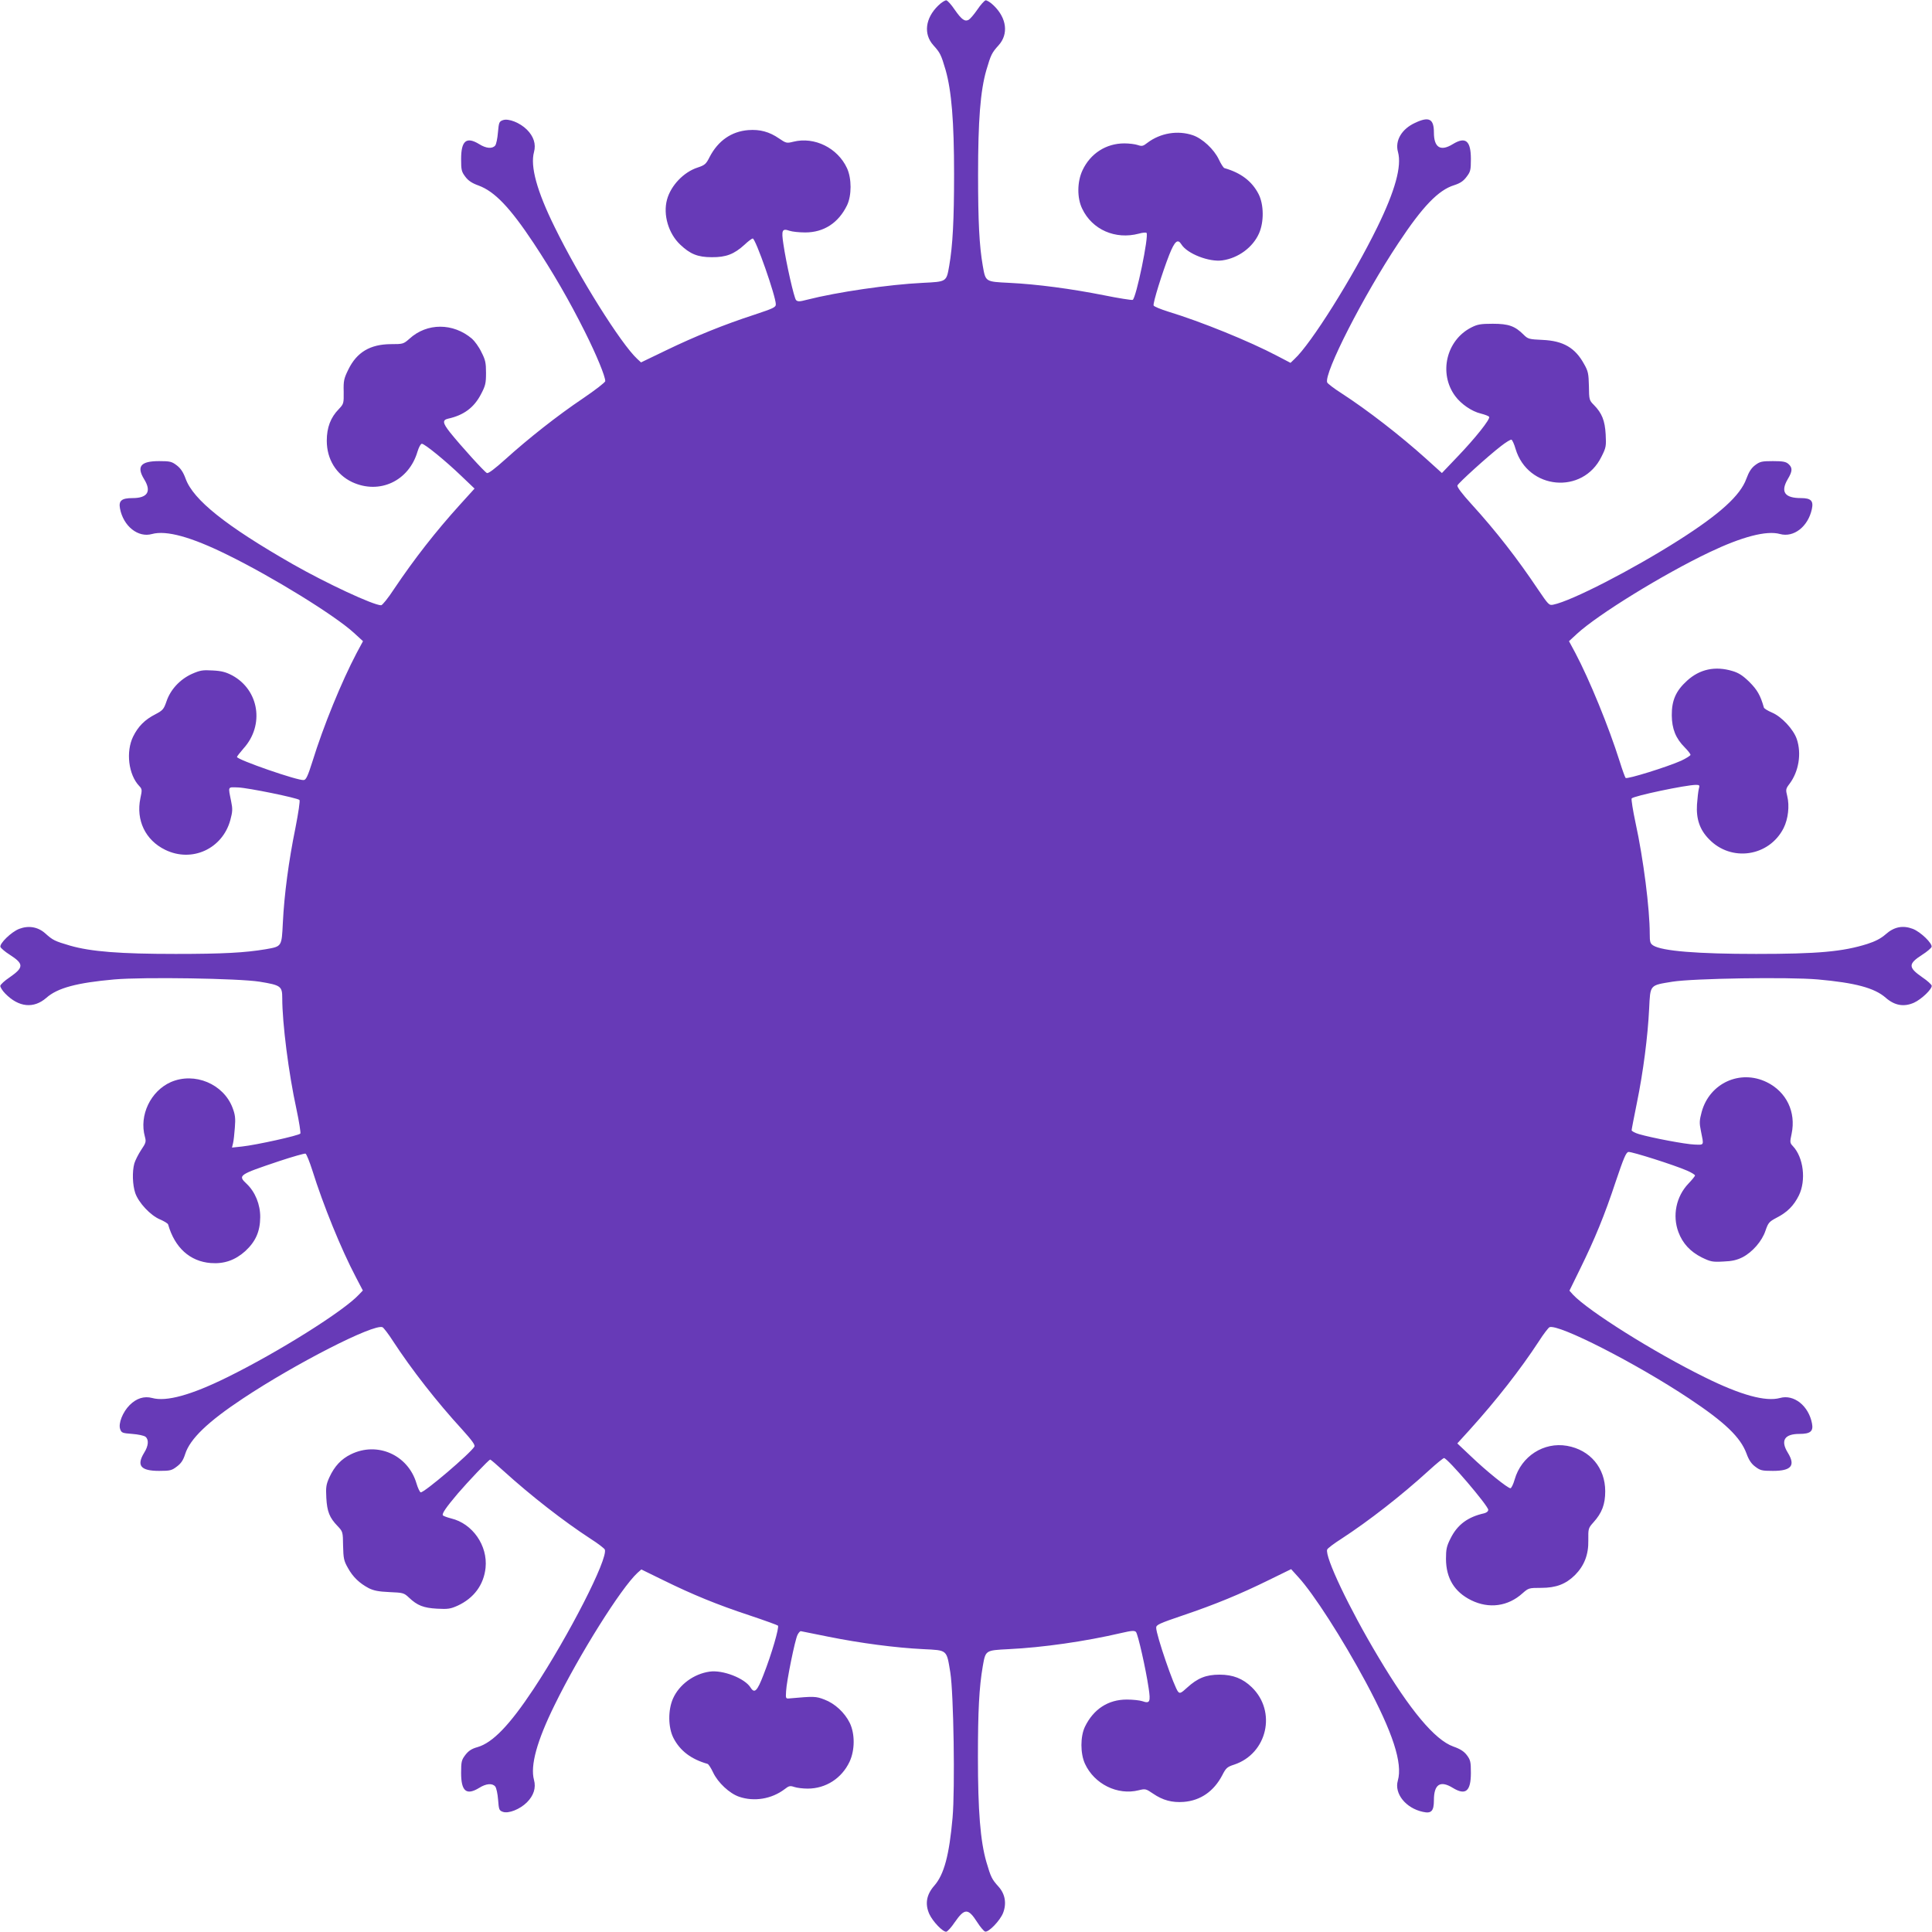 <?xml version="1.0" standalone="no"?>
<!DOCTYPE svg PUBLIC "-//W3C//DTD SVG 20010904//EN"
 "http://www.w3.org/TR/2001/REC-SVG-20010904/DTD/svg10.dtd">
<svg version="1.0" xmlns="http://www.w3.org/2000/svg"
 width="1280pt" height="1280pt" viewBox="0 0 1280 1280"
 preserveAspectRatio="xMidYMid meet">
<g transform="translate(0,1280) scale(0.1,-0.1)"
fill="#673ab7" stroke="none">
<path d="M6216 12763 c-86 -83 -99 -189 -32 -263 45 -50 51 -62 81 -164 39
-138 56 -338 56 -691 0 -302 -9 -472 -32 -605 -19 -108 -16 -106 -176 -114
-225 -11 -567 -61 -767 -112 -49 -13 -61 -13 -72 -2 -13 14 -65 242 -84 372
-14 92 -8 104 41 87 17 -6 64 -11 104 -11 123 0 220 63 277 180 31 65 31 177
0 245 -62 135 -216 211 -356 176 -44 -11 -48 -10 -95 22 -64 44 -126 61 -204
55 -111 -9 -199 -70 -255 -177 -24 -48 -32 -55 -80 -71 -93 -30 -178 -120
-203 -213 -27 -100 10 -225 88 -298 65 -62 116 -83 208 -83 95 -1 149 20 218
83 24 23 49 41 54 41 19 0 153 -383 153 -436 0 -20 -16 -27 -142 -69 -197 -64
-393 -143 -587 -237 l-164 -79 -25 23 c-108 100 -385 542 -547 873 -118 239
-163 403 -137 498 14 52 -2 103 -47 148 -46 46 -122 76 -159 63 -25 -9 -27
-15 -33 -81 -3 -39 -11 -78 -18 -87 -19 -23 -60 -20 -106 9 -85 52 -120 23
-120 -99 0 -73 3 -84 28 -117 19 -26 45 -43 87 -58 107 -39 209 -146 365 -381
128 -194 235 -378 341 -590 77 -154 134 -293 134 -325 0 -8 -66 -59 -147 -114
-171 -115 -362 -266 -515 -404 -69 -62 -112 -95 -122 -91 -15 6 -173 180 -245
270 -48 61 -51 81 -13 90 105 23 173 74 219 163 29 55 33 72 33 140 0 67 -4
87 -31 139 -16 34 -45 73 -62 88 -125 106 -298 106 -414 0 -40 -35 -42 -36
-124 -36 -136 -1 -225 -53 -281 -168 -29 -59 -33 -74 -31 -147 1 -78 0 -81
-32 -115 -55 -56 -80 -123 -80 -210 0 -123 63 -224 168 -274 181 -84 376 7
433 202 9 29 21 52 29 52 18 0 156 -112 262 -214 l87 -83 -97 -107 c-162 -179
-303 -360 -436 -558 -39 -60 -78 -108 -86 -108 -51 0 -362 145 -585 272 -444
254 -659 426 -710 566 -16 44 -33 69 -59 89 -33 25 -44 28 -117 28 -122 0
-151 -35 -99 -120 50 -81 23 -125 -77 -125 -72 0 -93 -17 -83 -69 22 -117 120
-195 212 -169 95 26 259 -19 498 -137 300 -147 712 -401 840 -518 l60 -55 -42
-78 c-100 -190 -220 -483 -293 -719 -30 -95 -42 -121 -57 -123 -38 -6 -443
135 -443 153 0 4 20 29 44 57 139 154 103 386 -75 483 -42 22 -70 30 -130 33
-67 4 -83 1 -138 -23 -79 -36 -142 -104 -168 -182 -18 -52 -24 -59 -73 -85
-71 -36 -115 -81 -148 -148 -49 -100 -31 -252 40 -327 20 -21 20 -26 8 -82
-30 -145 33 -277 164 -341 177 -87 380 6 432 197 15 56 16 73 5 126 -20 100
-24 92 47 90 68 -3 391 -69 406 -83 5 -5 -7 -84 -27 -187 -44 -215 -74 -440
-83 -626 -8 -160 -6 -157 -114 -176 -137 -23 -283 -31 -596 -31 -367 0 -561
15 -700 55 -102 30 -114 36 -164 81 -48 43 -110 54 -173 30 -52 -20 -132 -98
-124 -120 4 -9 31 -32 61 -51 95 -61 95 -84 0 -150 -33 -22 -60 -47 -62 -56
-1 -8 13 -32 33 -52 89 -91 188 -101 272 -28 74 66 203 100 450 122 195 17
826 7 963 -15 141 -23 150 -30 150 -109 0 -166 42 -497 94 -735 18 -84 29
-157 26 -162 -8 -13 -293 -76 -387 -86 l-66 -7 7 29 c4 16 9 63 12 104 5 61 2
85 -15 130 -60 159 -252 239 -409 171 -135 -60 -211 -221 -172 -362 9 -33 7
-41 -25 -88 -19 -29 -39 -69 -45 -89 -15 -55 -12 -142 6 -196 22 -64 100 -148
164 -175 28 -12 53 -27 54 -34 44 -153 144 -244 282 -255 89 -7 162 19 229 79
69 64 98 130 99 224 1 84 -33 168 -90 222 -60 56 -53 60 215 150 90 30 169 52
175 50 7 -3 27 -54 46 -113 71 -227 190 -520 288 -706 l46 -88 -25 -26 c-101
-110 -537 -383 -874 -549 -239 -118 -403 -163 -497 -137 -53 14 -104 -2 -149
-47 -46 -46 -76 -122 -63 -159 9 -25 14 -27 80 -32 39 -3 78 -11 88 -19 23
-19 20 -60 -9 -106 -52 -85 -23 -120 99 -120 74 0 84 3 118 29 28 21 42 42 55
83 32 100 149 213 383 368 348 231 864 495 924 472 7 -3 40 -45 71 -94 123
-188 289 -401 458 -585 63 -70 86 -101 80 -112 -25 -44 -337 -310 -356 -303
-6 2 -19 29 -28 60 -56 188 -259 278 -434 192 -64 -31 -109 -79 -143 -153 -21
-47 -24 -64 -20 -136 5 -91 21 -131 75 -187 34 -36 35 -38 36 -130 2 -83 5
-100 32 -147 33 -60 76 -101 138 -134 32 -16 65 -23 137 -26 91 -4 96 -5 130
-37 55 -52 96 -68 186 -73 72 -4 89 -1 136 20 108 50 173 138 185 251 15 147
-86 293 -228 327 -27 7 -52 16 -55 21 -7 11 22 53 99 144 66 77 206 225 215
225 3 0 44 -35 91 -78 179 -162 393 -329 574 -447 49 -31 91 -64 94 -71 23
-60 -240 -573 -472 -924 -159 -240 -271 -356 -371 -385 -40 -11 -60 -25 -81
-52 -25 -33 -28 -44 -28 -119 0 -122 35 -151 120 -99 46 29 87 32 106 9 8 -10
16 -49 19 -88 5 -66 7 -71 32 -80 37 -13 113 17 159 63 45 45 61 96 47 148
-26 95 19 259 137 498 163 333 439 773 548 874 l26 23 143 -70 c197 -97 361
-164 573 -234 99 -33 184 -64 189 -68 10 -10 -41 -187 -96 -327 -41 -107 -59
-125 -85 -84 -38 62 -185 119 -272 106 -105 -15 -201 -86 -242 -178 -34 -76
-33 -192 3 -262 44 -85 117 -140 225 -171 7 -1 24 -28 38 -58 32 -67 108 -138
172 -160 100 -34 215 -15 301 50 29 23 37 24 64 15 17 -6 57 -11 89 -11 120 0
226 68 278 179 35 76 36 183 1 256 -34 69 -99 129 -168 155 -57 22 -70 22
-227 8 -30 -3 -30 -3 -27 47 3 65 59 342 76 374 7 14 17 25 22 24 5 -1 88 -18
184 -37 209 -42 442 -73 627 -82 161 -8 154 -2 179 -154 22 -137 32 -768 15
-963 -22 -247 -56 -376 -121 -450 -52 -59 -63 -121 -33 -188 23 -50 91 -121
113 -117 8 2 33 29 55 62 66 95 89 95 150 0 19 -30 42 -57 51 -61 22 -8 100
72 120 124 24 63 13 125 -30 173 -45 50 -51 62 -81 164 -40 139 -56 338 -56
696 0 303 8 461 32 600 19 107 16 106 172 114 226 11 506 51 746 107 69 16 87
17 97 7 13 -14 65 -243 84 -372 14 -92 8 -104 -41 -87 -17 6 -64 11 -104 11
-123 0 -220 -63 -277 -180 -31 -65 -31 -177 0 -245 62 -135 216 -211 356 -176
44 11 48 10 95 -22 64 -44 126 -61 204 -55 111 9 199 70 255 177 24 47 32 55
79 70 219 73 283 352 116 513 -59 57 -124 83 -213 83 -90 0 -146 -23 -215 -86
-39 -36 -48 -40 -59 -28 -26 27 -146 377 -146 425 0 19 19 28 178 82 213 72
378 140 571 235 l145 71 48 -53 c100 -109 290 -404 447 -696 179 -334 245
-536 212 -652 -25 -86 53 -183 166 -207 56 -13 73 5 73 77 0 106 42 133 125
82 85 -52 120 -23 120 99 0 74 -3 86 -27 118 -19 25 -44 41 -90 57 -122 44
-286 240 -495 591 -196 327 -357 668 -340 714 3 8 45 40 94 71 184 120 398
287 579 452 50 46 96 83 101 83 23 0 293 -316 293 -343 0 -10 -11 -19 -27 -23
-108 -24 -177 -75 -222 -165 -27 -53 -31 -73 -31 -138 1 -128 56 -218 167
-273 118 -58 244 -41 340 46 40 35 42 36 124 36 99 0 163 25 224 85 61 62 90
135 88 230 -1 78 0 81 34 119 56 62 78 119 78 206 0 155 -100 274 -253 301
-154 27 -303 -69 -347 -223 -9 -32 -22 -58 -28 -58 -18 0 -160 114 -262 212
l-90 85 81 89 c179 198 338 402 459 587 31 49 64 91 71 94 60 23 575 -240 924
-472 238 -158 341 -257 381 -365 15 -42 32 -68 58 -87 33 -25 44 -28 117 -28
122 0 151 35 99 120 -50 81 -23 125 77 125 72 0 93 17 83 69 -22 117 -120 195
-212 169 -95 -26 -260 19 -498 137 -339 167 -773 440 -874 548 l-23 26 70 143
c98 199 163 357 237 581 52 154 68 193 84 195 21 3 305 -87 389 -124 28 -12
52 -27 52 -32 0 -4 -20 -29 -44 -54 -81 -85 -107 -211 -66 -321 28 -75 79
-130 155 -168 58 -28 70 -31 142 -27 58 2 91 10 127 28 66 34 130 107 153 177
18 52 24 59 73 85 71 36 115 81 148 148 49 100 31 252 -40 327 -20 21 -20 26
-8 82 30 143 -34 277 -164 341 -177 87 -380 -6 -432 -197 -15 -56 -16 -73 -5
-126 20 -99 23 -92 -42 -90 -60 2 -282 44 -368 69 -27 8 -49 20 -49 26 0 6 16
88 35 182 42 205 72 439 81 623 8 161 2 154 154 179 137 22 768 32 963 15 247
-22 376 -56 450 -121 59 -52 121 -63 188 -33 50 23 121 91 117 113 -2 8 -29
33 -62 55 -95 66 -95 89 0 150 30 19 57 42 61 51 8 22 -72 100 -124 120 -66
25 -124 14 -180 -36 -32 -28 -69 -47 -122 -64 -162 -51 -326 -66 -736 -66
-388 0 -624 19 -682 56 -20 13 -23 23 -23 77 0 166 -42 497 -94 735 -18 84
-29 156 -26 162 10 16 360 90 427 90 23 0 25 -3 18 -27 -4 -16 -9 -62 -12
-103 -6 -95 18 -167 79 -229 147 -154 399 -117 495 73 30 60 40 147 24 211
-11 44 -10 49 15 82 61 81 81 200 48 297 -22 64 -100 148 -164 175 -28 12 -53
27 -54 34 -23 81 -44 117 -96 169 -44 43 -71 60 -111 72 -115 35 -218 13 -302
-64 -74 -67 -102 -131 -101 -230 1 -89 26 -152 86 -212 21 -21 38 -43 38 -49
0 -5 -28 -23 -62 -39 -92 -41 -358 -124 -368 -114 -4 5 -22 54 -39 109 -73
231 -200 541 -294 719 l-42 78 53 49 c139 128 571 394 877 540 216 103 379
146 468 121 91 -25 186 49 211 165 12 55 -6 73 -72 73 -108 0 -137 41 -88 125
32 53 33 76 5 101 -17 15 -37 19 -103 19 -74 0 -86 -3 -118 -27 -25 -19 -41
-44 -58 -90 -40 -111 -176 -234 -448 -407 -310 -197 -711 -403 -831 -427 -28
-6 -32 -1 -102 102 -135 202 -278 386 -441 565 -62 68 -96 113 -92 123 6 16
203 195 289 261 32 25 63 44 69 42 5 -2 18 -29 27 -61 81 -271 445 -305 569
-52 31 61 32 71 28 148 -5 92 -25 141 -78 195 -31 31 -32 35 -33 125 -2 82 -5
99 -32 146 -59 108 -138 154 -275 160 -89 4 -97 6 -125 34 -58 58 -100 73
-205 73 -81 0 -102 -4 -143 -25 -165 -84 -217 -304 -106 -454 39 -53 110 -102
170 -116 27 -7 52 -16 55 -22 9 -14 -92 -141 -210 -264 l-103 -108 -104 94
c-171 154 -389 323 -562 435 -49 31 -91 64 -94 71 -23 60 240 575 472 924 160
242 265 351 369 383 40 13 61 27 82 55 26 34 29 44 29 118 0 122 -35 151 -120
99 -81 -50 -125 -23 -125 77 0 91 -32 108 -125 64 -89 -41 -134 -118 -113
-193 26 -94 -19 -257 -137 -498 -162 -331 -439 -773 -549 -874 l-26 -25 -88
46 c-186 98 -507 228 -721 293 -51 16 -95 34 -98 41 -6 15 58 220 104 337 36
90 56 107 80 68 38 -62 185 -119 272 -106 105 15 201 86 242 178 34 76 33 192
-3 262 -44 85 -117 140 -225 171 -7 1 -24 28 -38 58 -32 67 -108 138 -172 160
-100 34 -215 15 -301 -50 -29 -23 -37 -24 -64 -15 -17 6 -57 11 -89 11 -121 0
-225 -67 -277 -178 -36 -76 -37 -184 -2 -255 66 -139 220 -206 375 -165 24 7
48 9 51 5 17 -17 -69 -435 -92 -444 -7 -2 -93 11 -191 31 -217 43 -442 73
-626 82 -160 8 -157 6 -176 114 -23 132 -31 293 -31 601 0 360 15 557 55 695
30 102 36 114 81 164 67 74 54 180 -32 263 -21 21 -46 36 -54 35 -8 -2 -33
-29 -55 -62 -22 -32 -48 -62 -57 -67 -26 -14 -47 1 -93 67 -22 33 -47 60 -55
62 -8 1 -33 -14 -54 -35z"/>
</g>
</svg>
